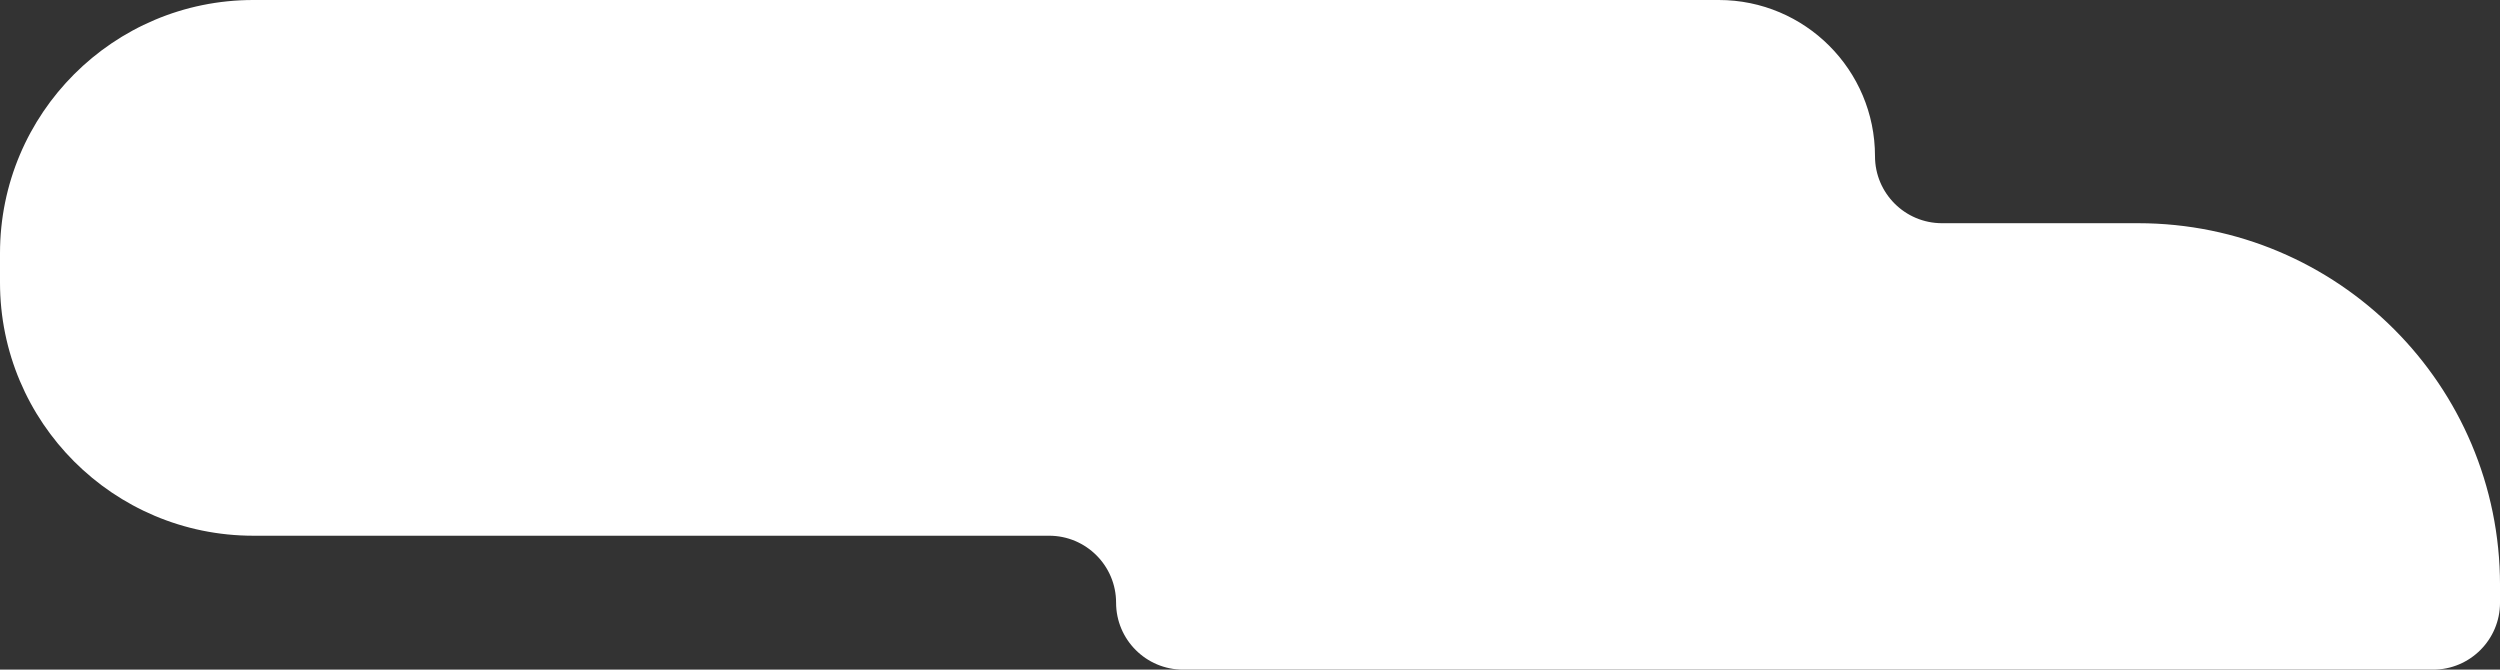 <?xml version="1.0" encoding="utf-8"?>
<!-- Generator: Adobe Illustrator 16.0.0, SVG Export Plug-In . SVG Version: 6.00 Build 0)  -->
<!DOCTYPE svg PUBLIC "-//W3C//DTD SVG 1.1//EN" "http://www.w3.org/Graphics/SVG/1.1/DTD/svg11.dtd">
<svg version="1.1" id="Layer_1" xmlns="http://www.w3.org/2000/svg" xmlns:xlink="http://www.w3.org/1999/xlink" x="0px" y="0px"
	 width="137.104px" height="36.723px" viewBox="0 0 137.104 36.723" style="enable-background:new 0 0 137.104 36.723;"
	 xml:space="preserve">
<rect x="0" y="0" width="137.104" height="36.723" fill="#333333" stroke="none"/>
<style type="text/css">
<![CDATA[
	.st0{fill:#FFFFFF;}
]]>
</style>
<path class="st0" d="M102.828,8.568L102.828,8.568C102.828,3.836,98.992,0,94.26,0H13.893C6.219,0,0,6.219,0,13.891v1.598
	c0,7.672,6.219,13.891,13.893,13.891h43.643c2.027,0,3.672,1.646,3.672,3.672c0,2.027,1.646,3.672,3.674,3.672h68.551
	c2.027,0,3.672-1.645,3.672-3.672v-0.965c0-10.961-8.885-19.846-19.846-19.846H106.5C104.473,12.24,102.828,10.596,102.828,8.568"/>
</svg>
